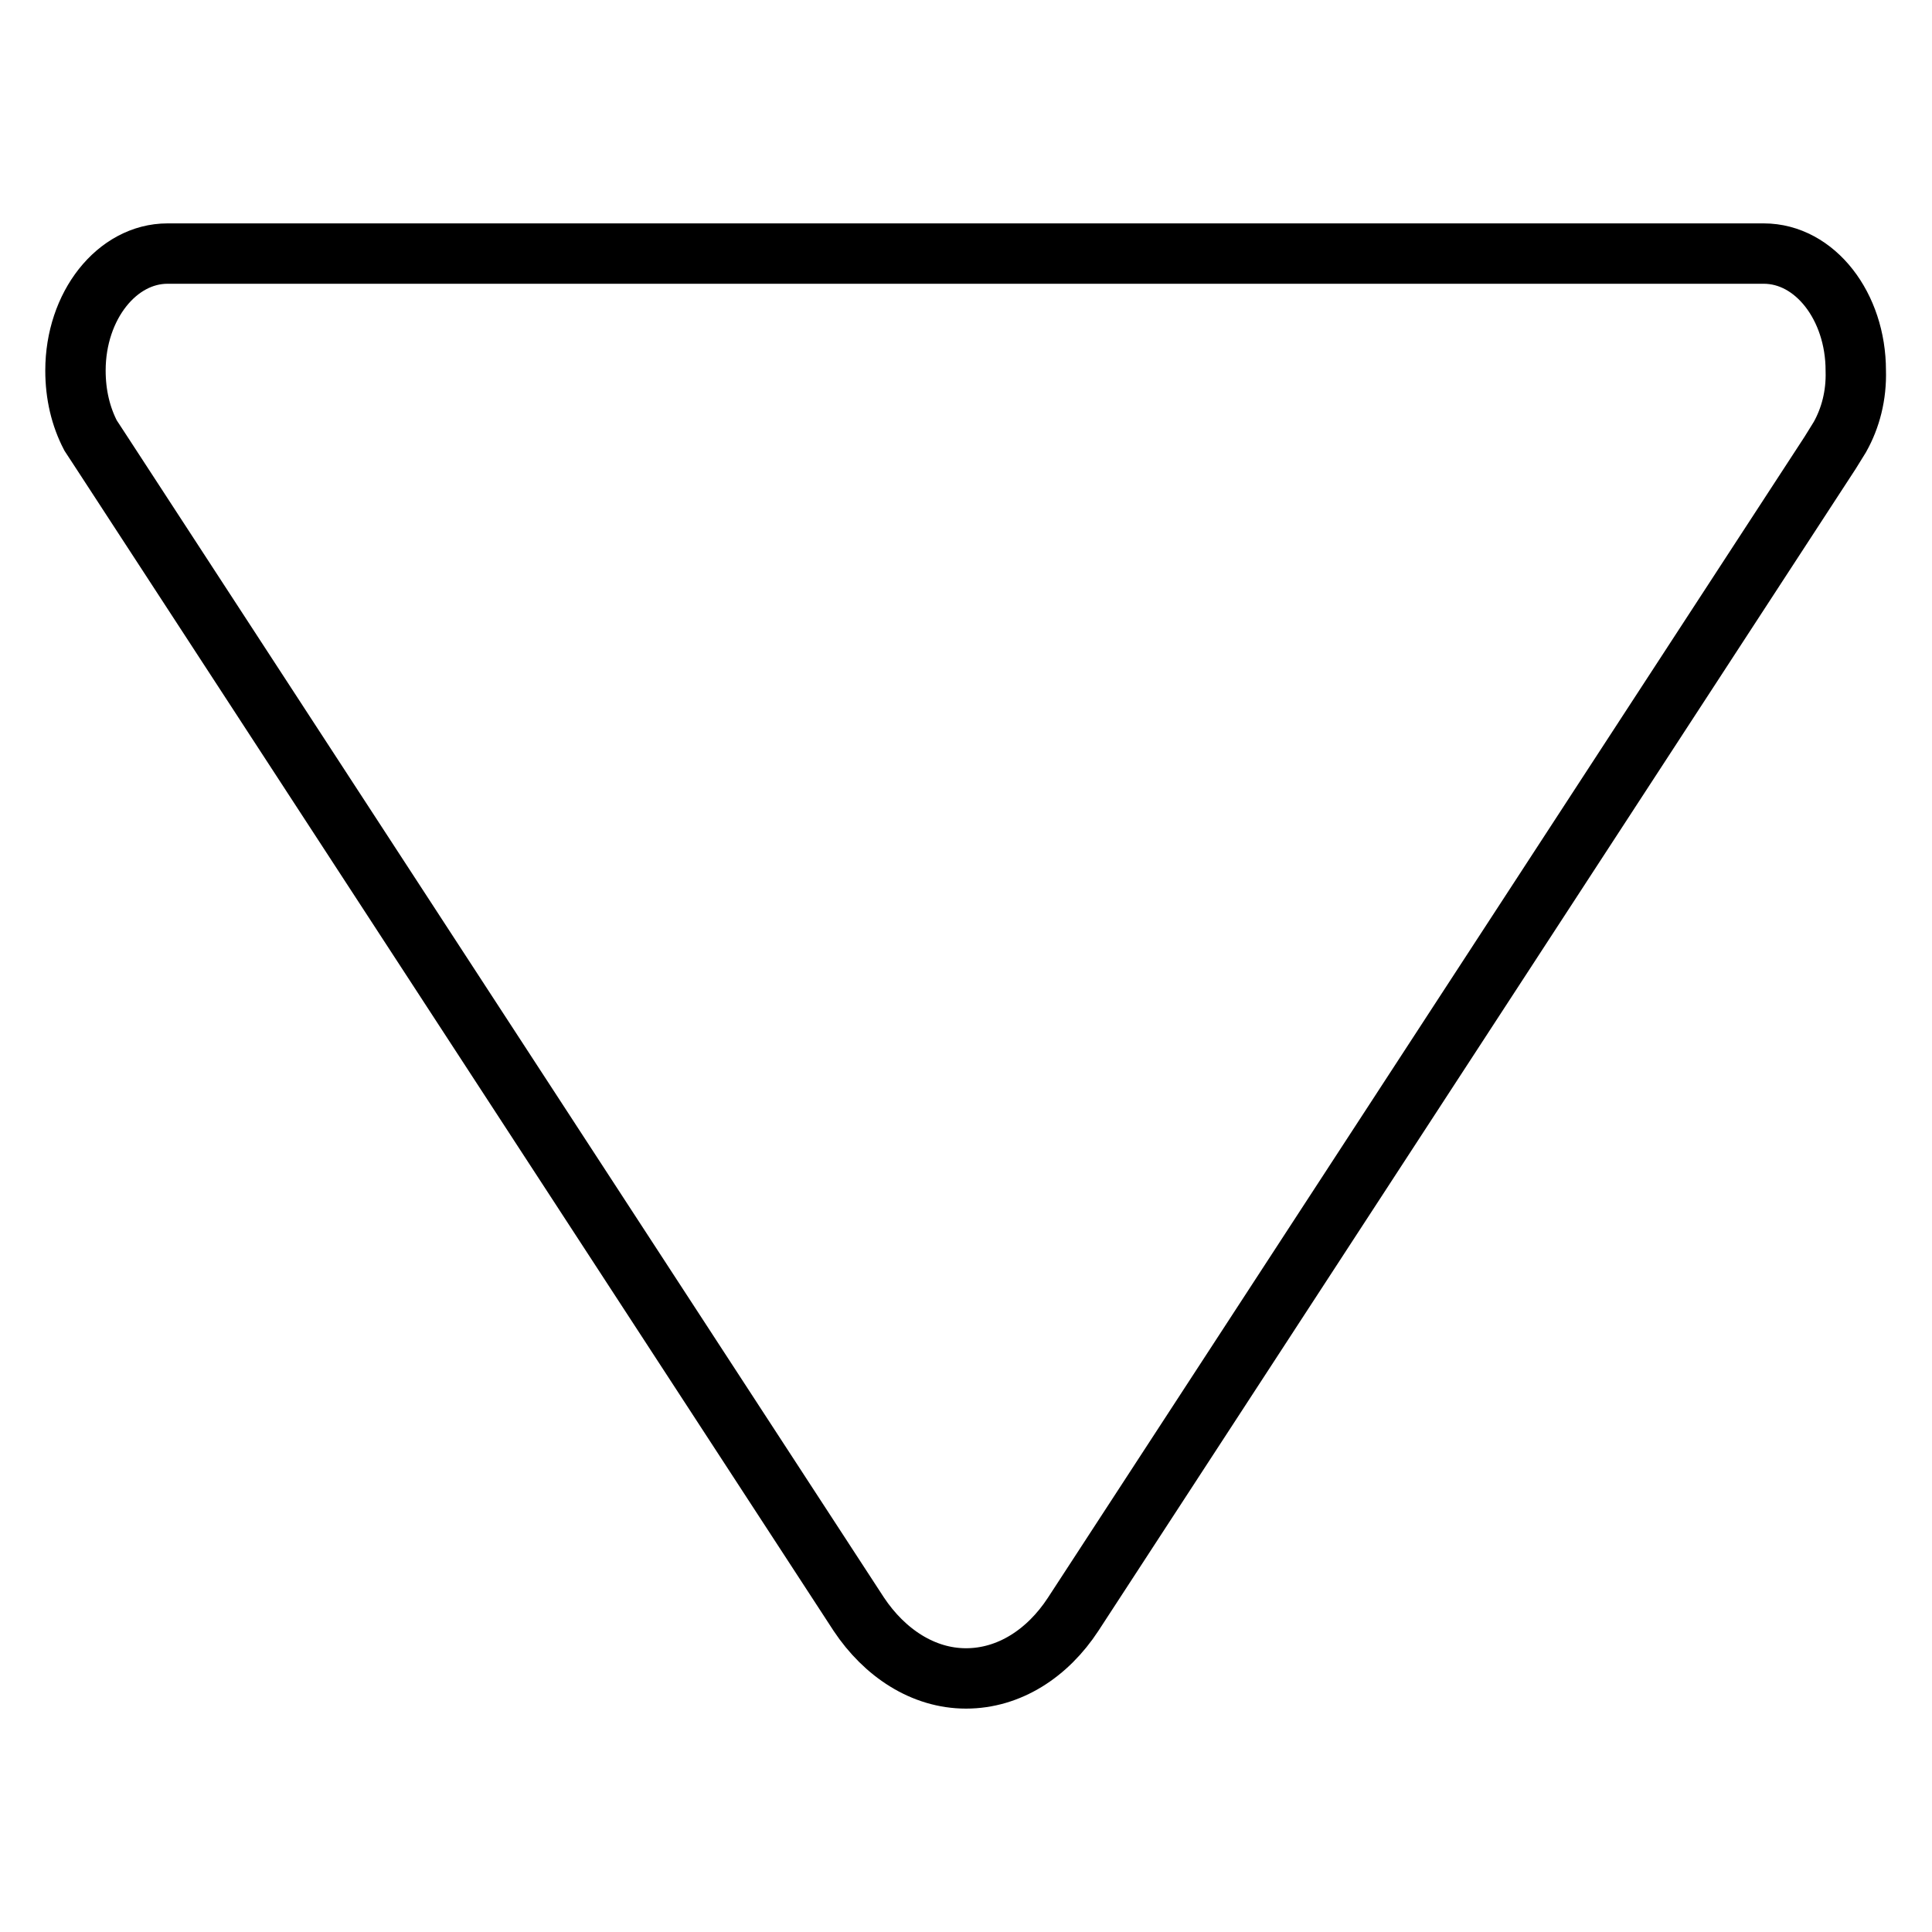 <?xml version="1.0" encoding="utf-8"?>
<!-- Svg Vector Icons : http://www.onlinewebfonts.com/icon -->
<!DOCTYPE svg PUBLIC "-//W3C//DTD SVG 1.1//EN" "http://www.w3.org/Graphics/SVG/1.1/DTD/svg11.dtd">
<svg version="1.1" xmlns="http://www.w3.org/2000/svg" xmlns:xlink="http://www.w3.org/1999/xlink" x="0px" y="0px" viewBox="0 0 256 256" enable-background="new 0 0 256 256" xml:space="preserve">
<g> <path stroke-width="8" fill-opacity="0" stroke="#000000"  d="M243.8,57.9l-1.3,2.1L142.2,213.9c-3.4,5.2-8.5,8.5-14.2,8.5c-5.7,0-10.8-3.4-14.2-8.5L13.7,60.3L12,57.7 c-1.3-2.5-2-5.4-2-8.6c0-8.6,5.5-15.5,12.2-15.5h211.5c6.8,0,12.2,7,12.2,15.5C246,52.4,245.2,55.4,243.8,57.9z"/></g>
</svg>